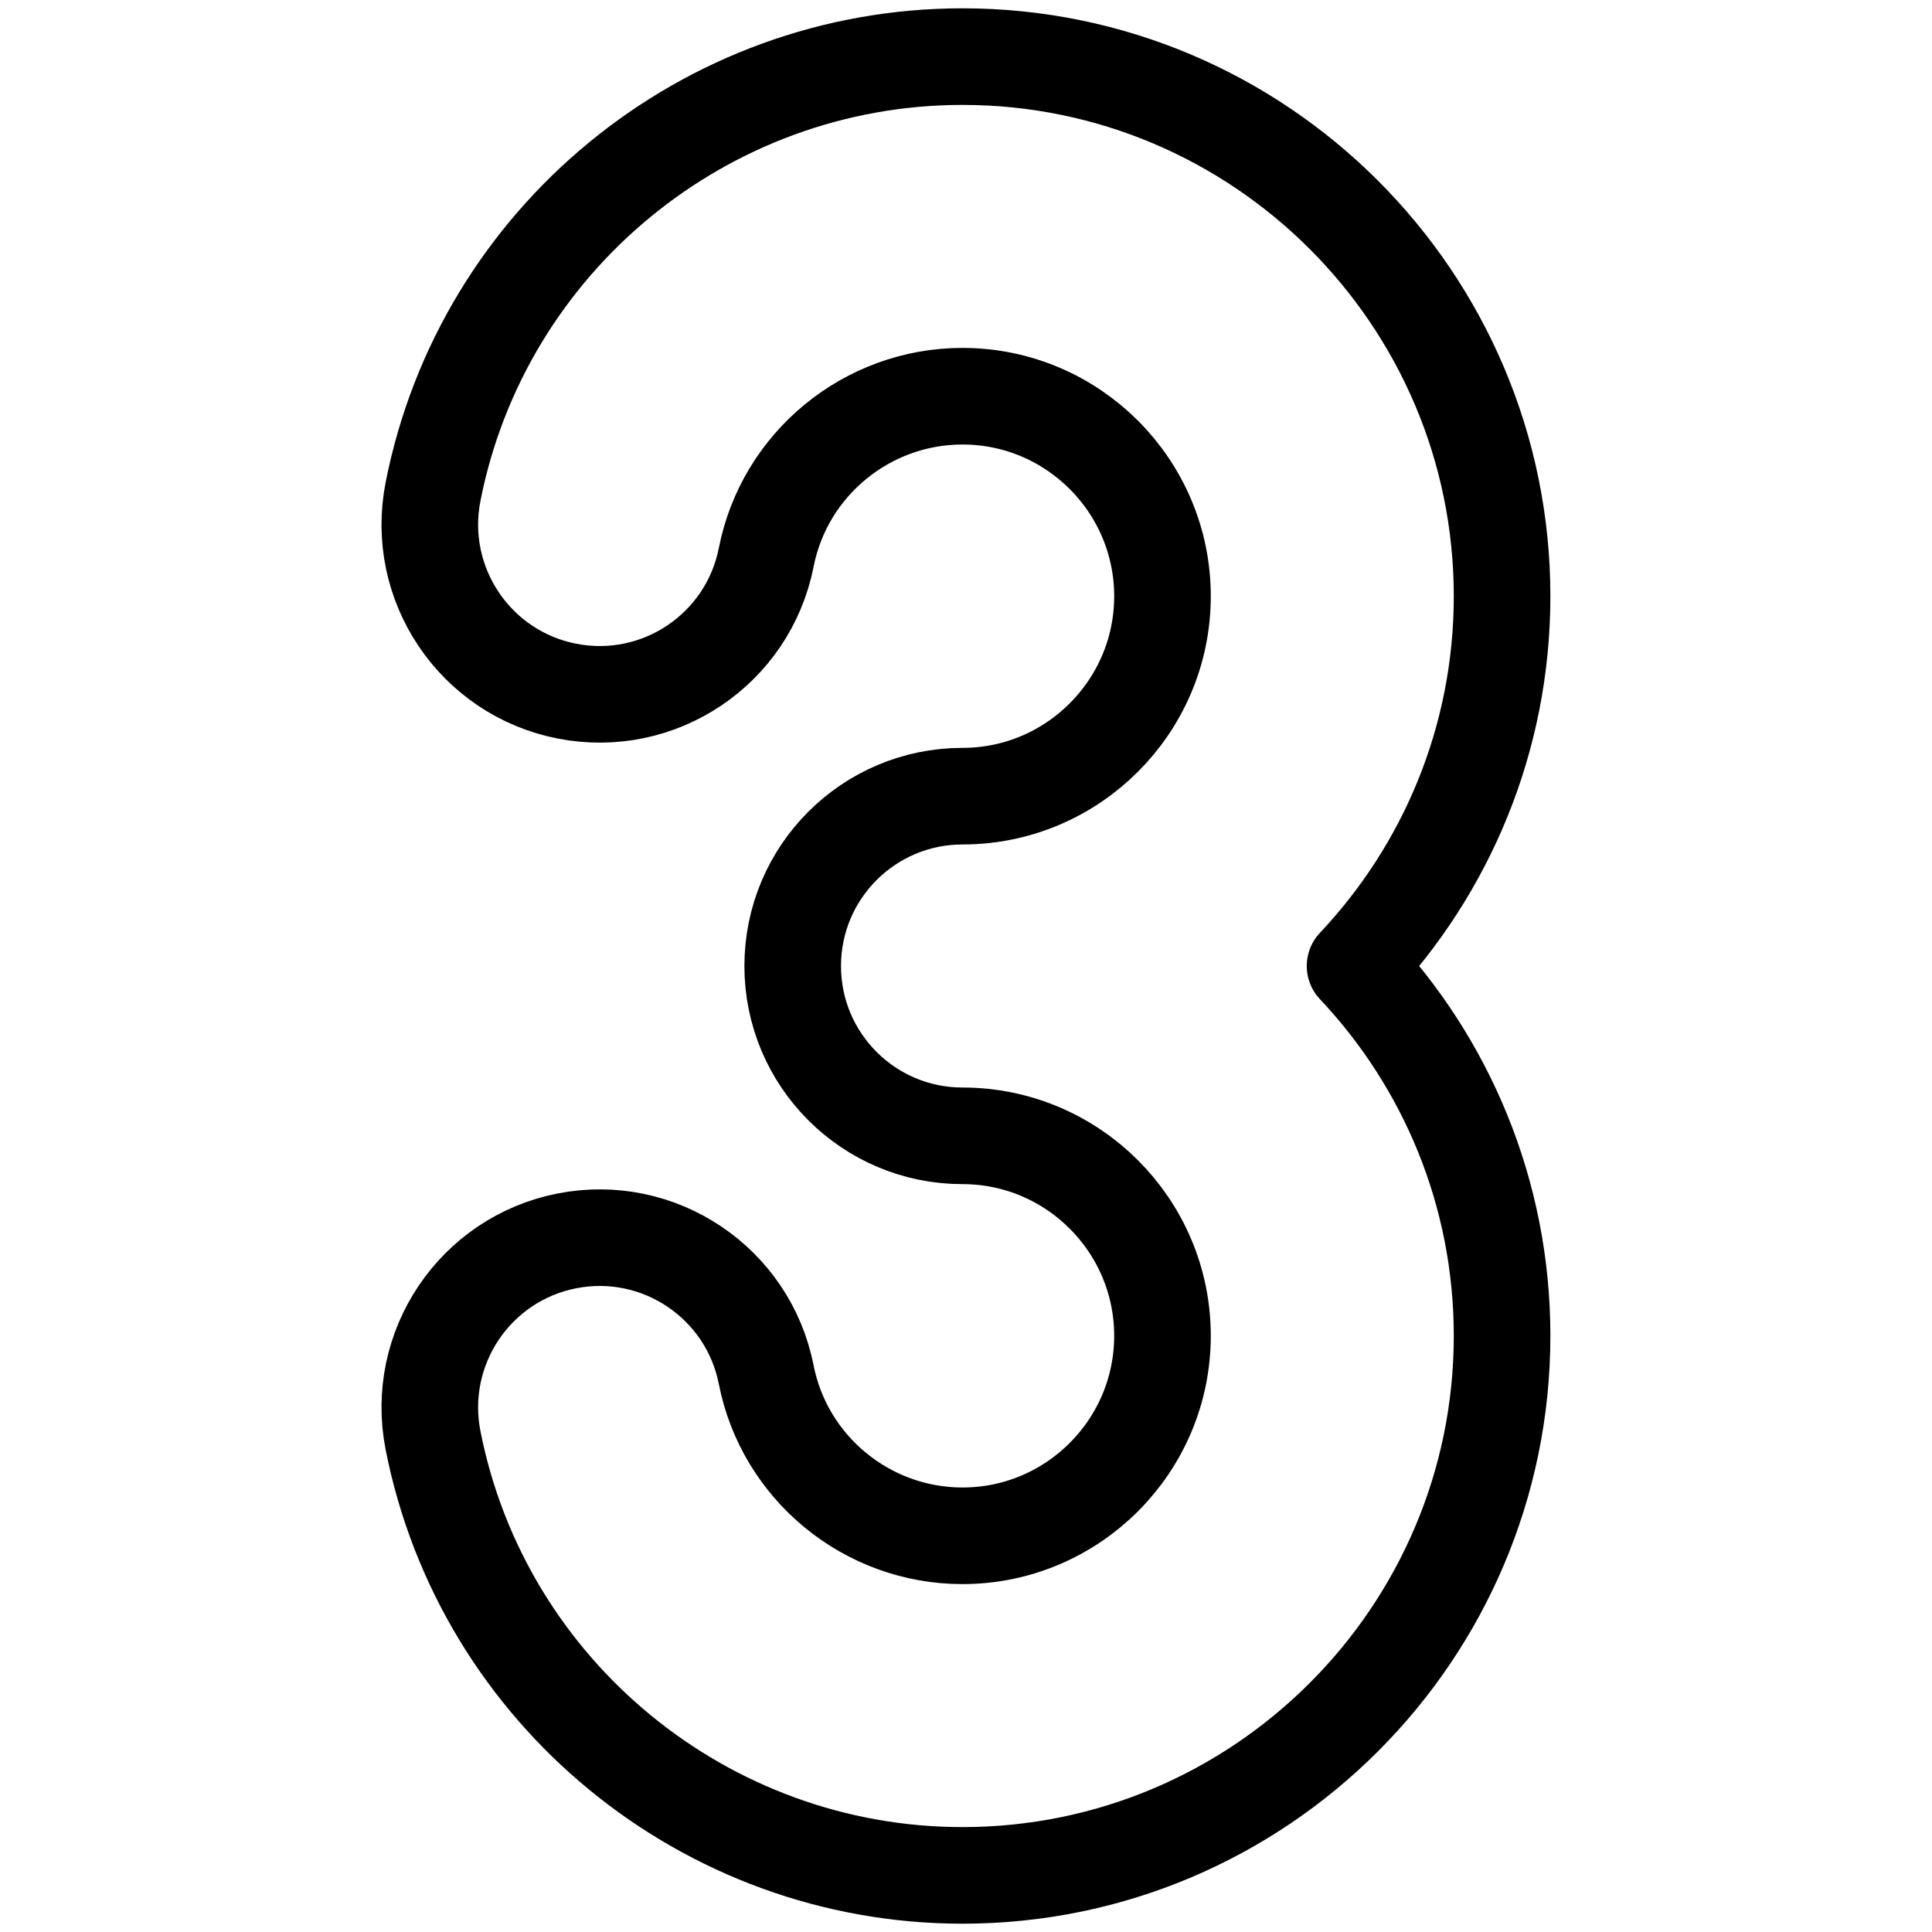 <svg width="40" height="40" viewBox="0 0 40 40" fill="none" xmlns="http://www.w3.org/2000/svg">
<path d="M31.099 12.344C31.099 6.184 26.087 1.172 19.927 1.172C14.601 1.172 9.99 4.961 8.965 10.182C8.591 12.087 9.832 13.935 11.737 14.309C13.642 14.683 15.49 13.443 15.864 11.537C16.244 9.605 17.953 8.203 19.927 8.203C22.21 8.203 24.068 10.06 24.068 12.344C24.068 14.627 22.21 16.484 19.927 16.484C17.986 16.484 16.412 18.058 16.412 20C16.412 21.942 17.986 23.516 19.927 23.516C22.21 23.516 24.068 25.373 24.068 27.656C24.068 29.939 22.21 31.797 19.927 31.797C17.953 31.797 16.244 30.395 15.864 28.463C15.49 26.558 13.642 25.317 11.737 25.691C9.832 26.065 8.591 27.913 8.965 29.818C9.99 35.039 14.601 38.828 19.927 38.828C26.087 38.828 31.099 33.816 31.099 27.656C31.099 24.696 29.941 22.001 28.055 20C29.941 17.999 31.099 15.304 31.099 12.344Z" stroke="black" stroke-width="2" stroke-miterlimit="10" stroke-linecap="round" stroke-linejoin="round"/>
</svg>
